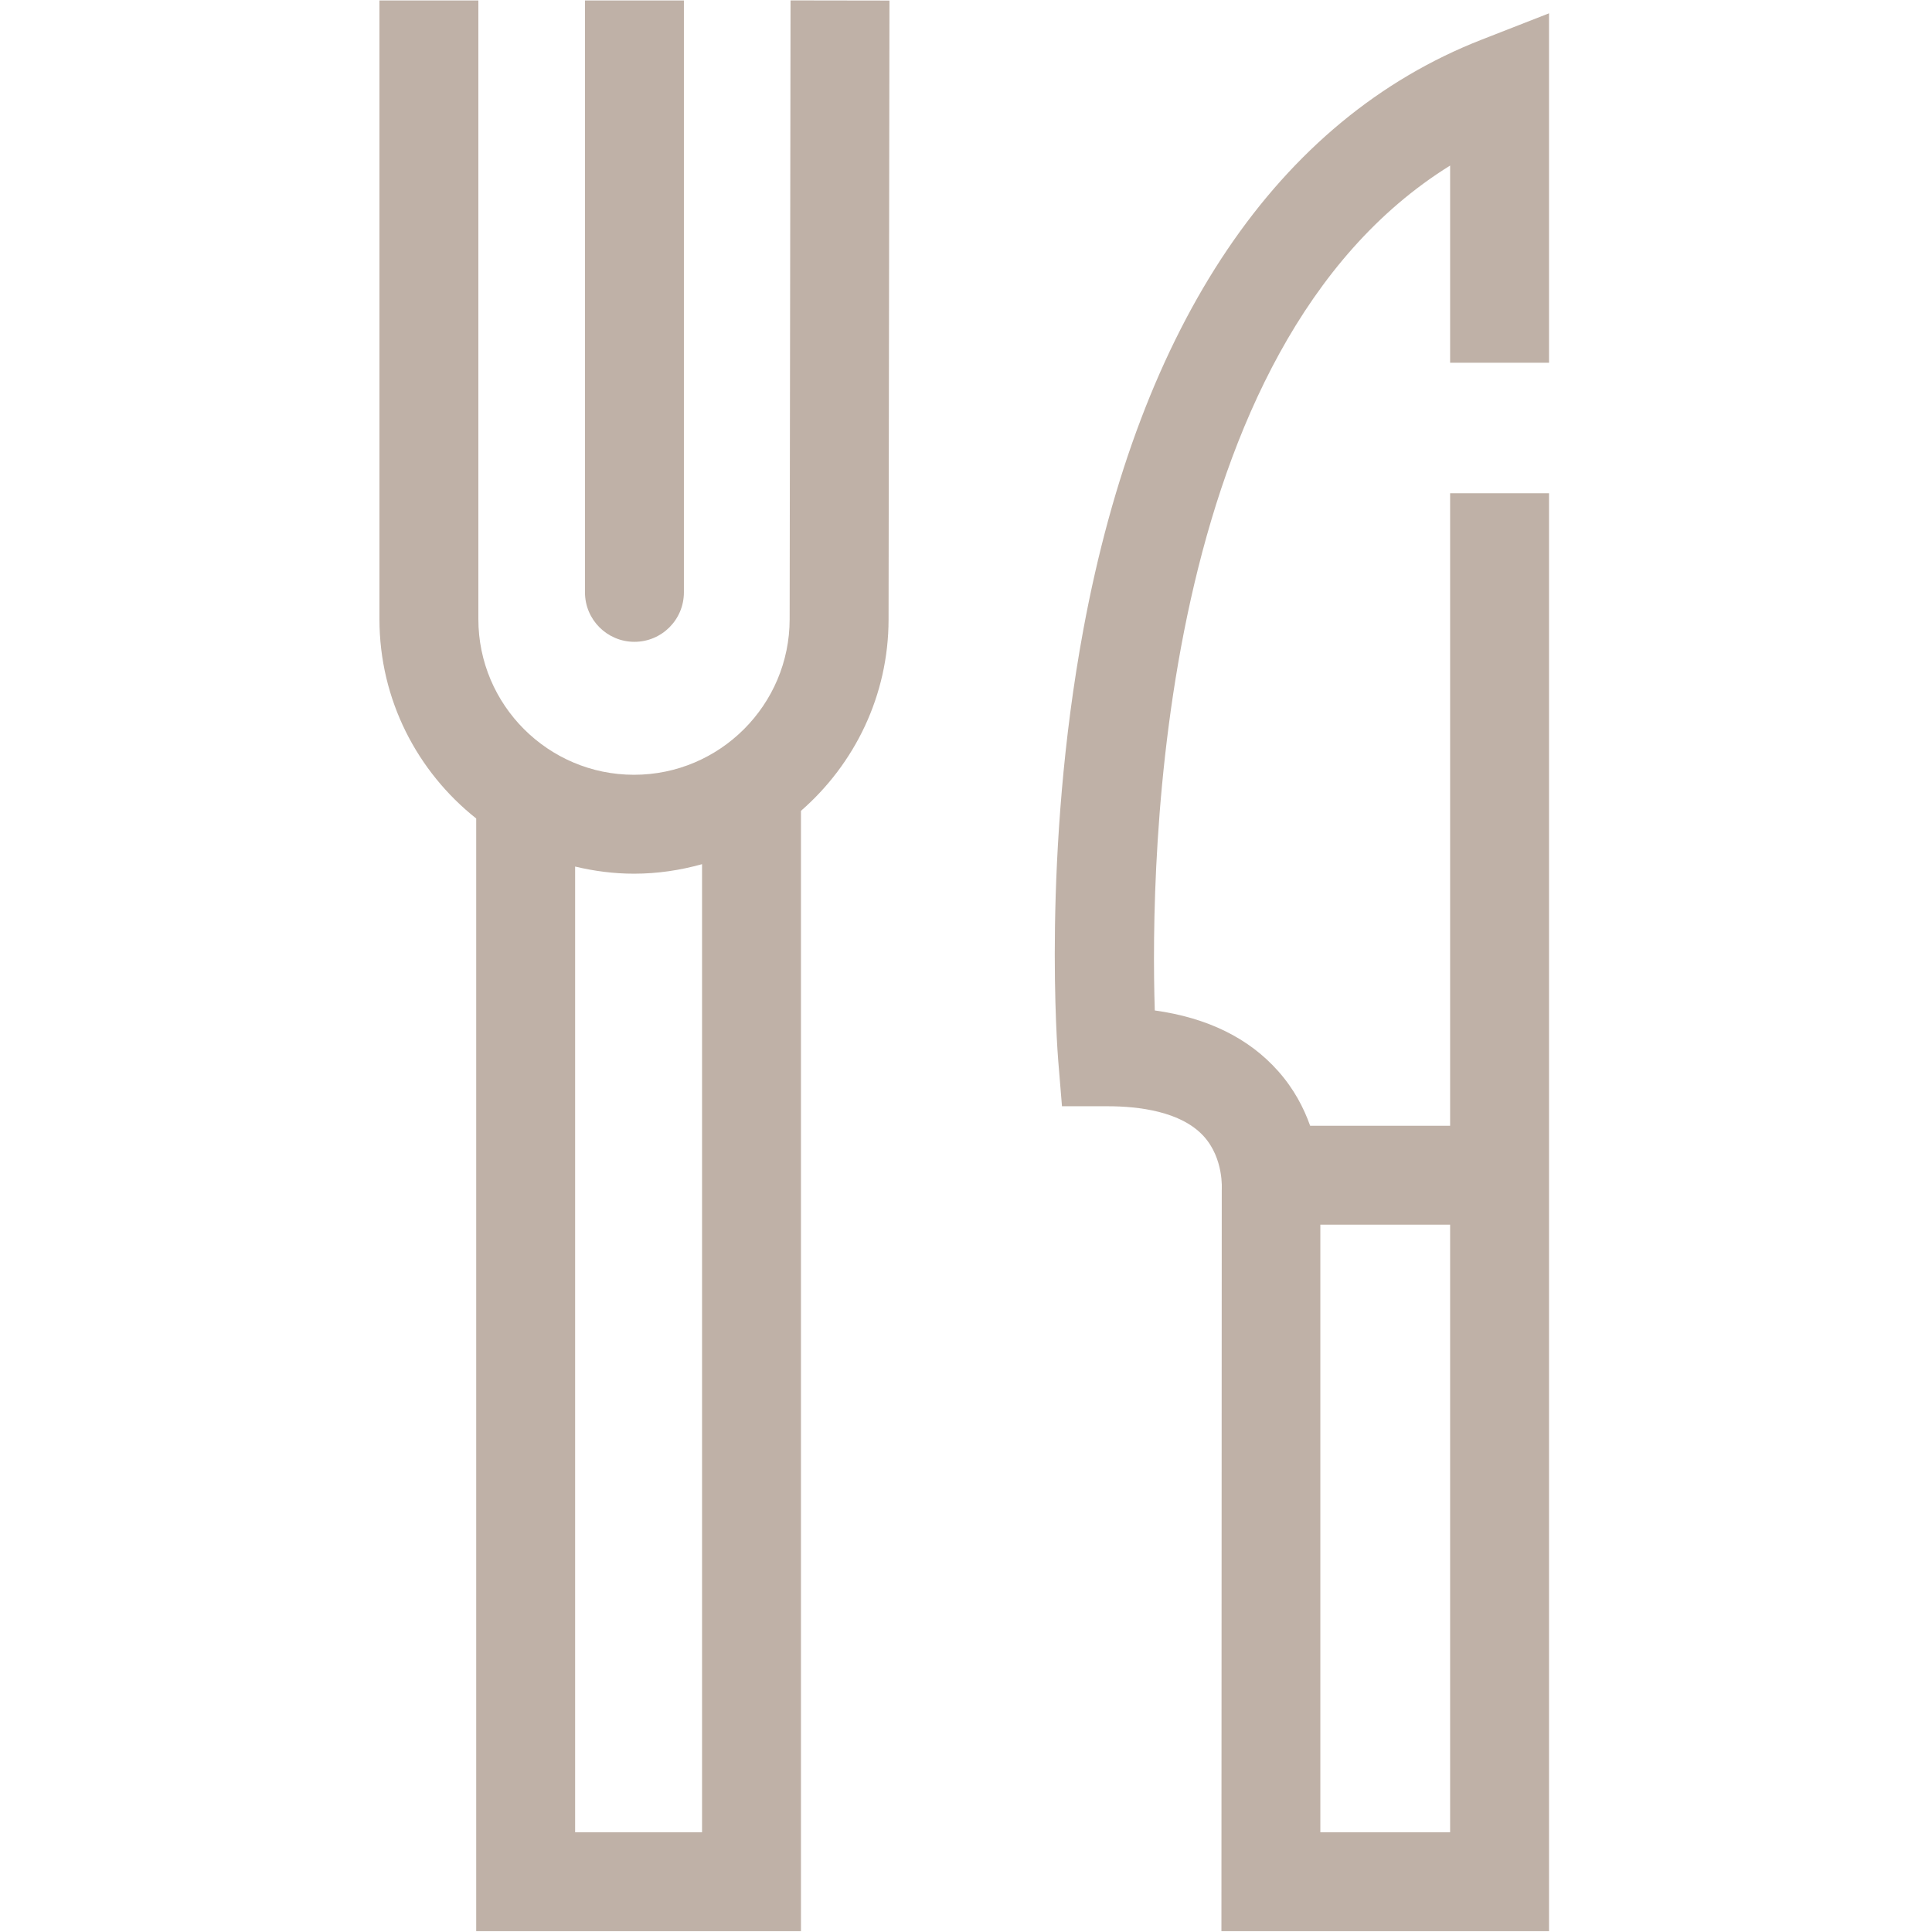 <svg version="1.2" baseProfile="tiny-ps" xmlns="http://www.w3.org/2000/svg" viewBox="0 0 625 625" width="95" height="95">
	<title>Vektorový inteligentní objekt-ai</title>
	<style>
		tspan { white-space:pre }
		.shp0 { fill: #bfb1a7 } 
	</style>
	<g id="Vrstva 1">
		<path id="&lt;Compound Path&gt;" fill-rule="evenodd" class="shp0" d="M501.11 159.56L501.11 624.73L395.13 624.73L395.24 384.92C395.23 384.92 396.01 374.8 389.35 367.52C382.04 359.54 368.42 357.87 358.29 357.87L343.55 357.87L342.34 343.18C342.12 340.48 337.04 276.14 350.48 203.58C368.83 104.56 413.37 38.61 479.28 12.84L501.11 4.31L501.11 117.35L469.11 117.35L469.11 53.56C374.23 112.44 372.05 278.06 373.57 326.88C390.6 329.25 403.98 335.81 413.46 346.48C418.58 352.23 421.77 358.38 423.83 364.18L469.11 364.18L469.11 159.56L501.11 159.56ZM469.11 396.18L427.13 396.18L427.13 592.73L469.11 592.73L469.11 396.18Z" />
		<g id="&lt;Group&gt;">
			<path id="&lt;Path&gt;" class="shp0" d="M205.24 207.63C214.08 207.63 221.24 200.47 221.24 191.63L221.24 0.15L189.24 0.15L189.24 191.63C189.24 200.47 196.41 207.63 205.24 207.63Z" />
			<path id="&lt;Path&gt;" class="shp0" d="M255.74 0.13L255.45 200.29C255.45 228.05 232.87 250.64 205.1 250.64C177.34 250.64 154.75 228.05 154.75 200.29L154.75 0.15L122.75 0.15L122.75 200.29C122.75 226.41 135.02 249.68 154.05 264.78L154.05 487.19L186.05 487.19L186.05 280.33C192.17 281.79 198.53 282.64 205.1 282.64C212.73 282.64 220.09 281.52 227.11 279.56L227.11 592.73L186.05 592.73L186.05 457.39L154.05 457.39L154.05 624.73L259.11 624.73L259.11 262.31C276.44 247.2 287.45 225.04 287.45 200.31L287.74 0.18L255.74 0.13Z" />
		</g>
	</g>
</svg>
